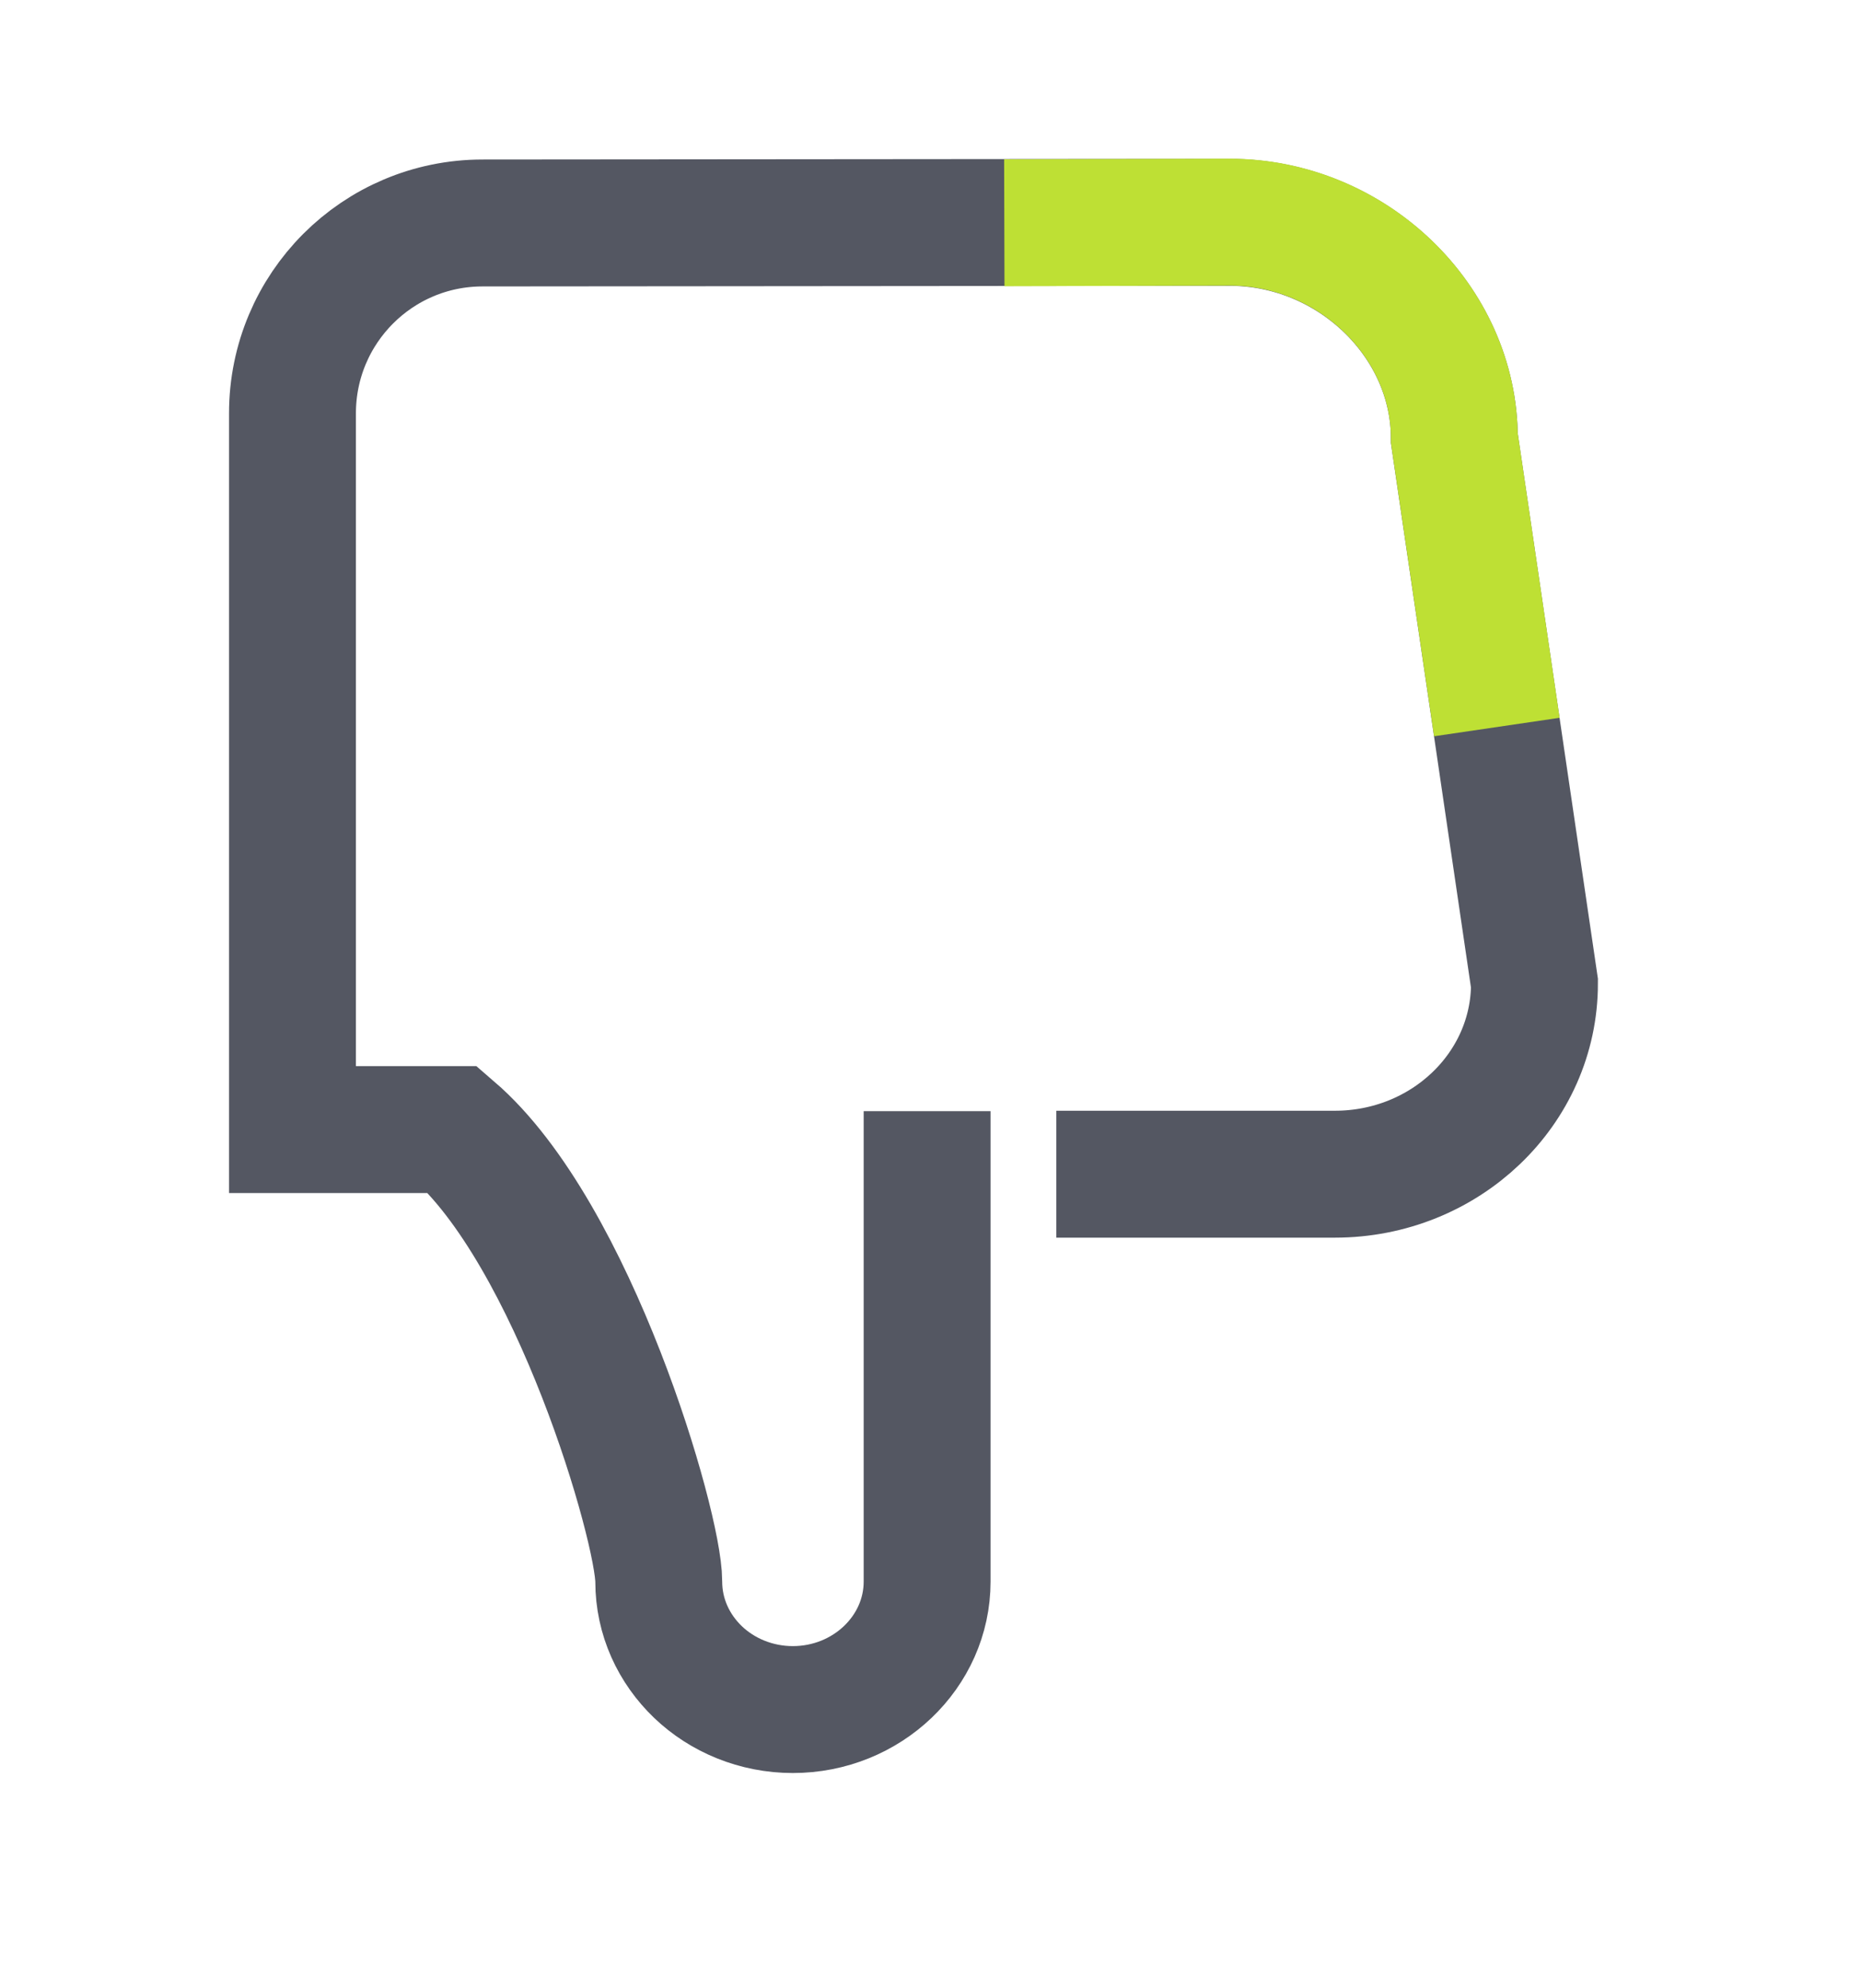 <svg width="88" height="94" viewBox="0 0 88 94" fill="none" xmlns="http://www.w3.org/2000/svg">
<path d="M49.95 55.511H63.12C68.33 55.511 72.56 51.481 72.56 46.491L68.77 20.721C68.77 15.191 63.93 10.511 58.14 10.511L22.82 10.541C17.85 10.541 13.83 14.571 13.83 19.541V53.401H21.41C27.13 58.331 31.15 72.191 31.15 74.771C31.15 76.441 31.86 77.951 33.01 79.051C34.15 80.141 35.75 80.821 37.49 80.821C40.99 80.821 43.84 78.101 43.84 74.771V52.531" stroke="#545762" stroke-width="6" stroke-miterlimit="10"/>
<path d="M70.78 34.371L68.77 20.711C68.77 15.181 63.93 10.501 58.14 10.501L47.49 10.531" stroke="#BEE034" stroke-width="6" stroke-miterlimit="10"/>
</svg>
